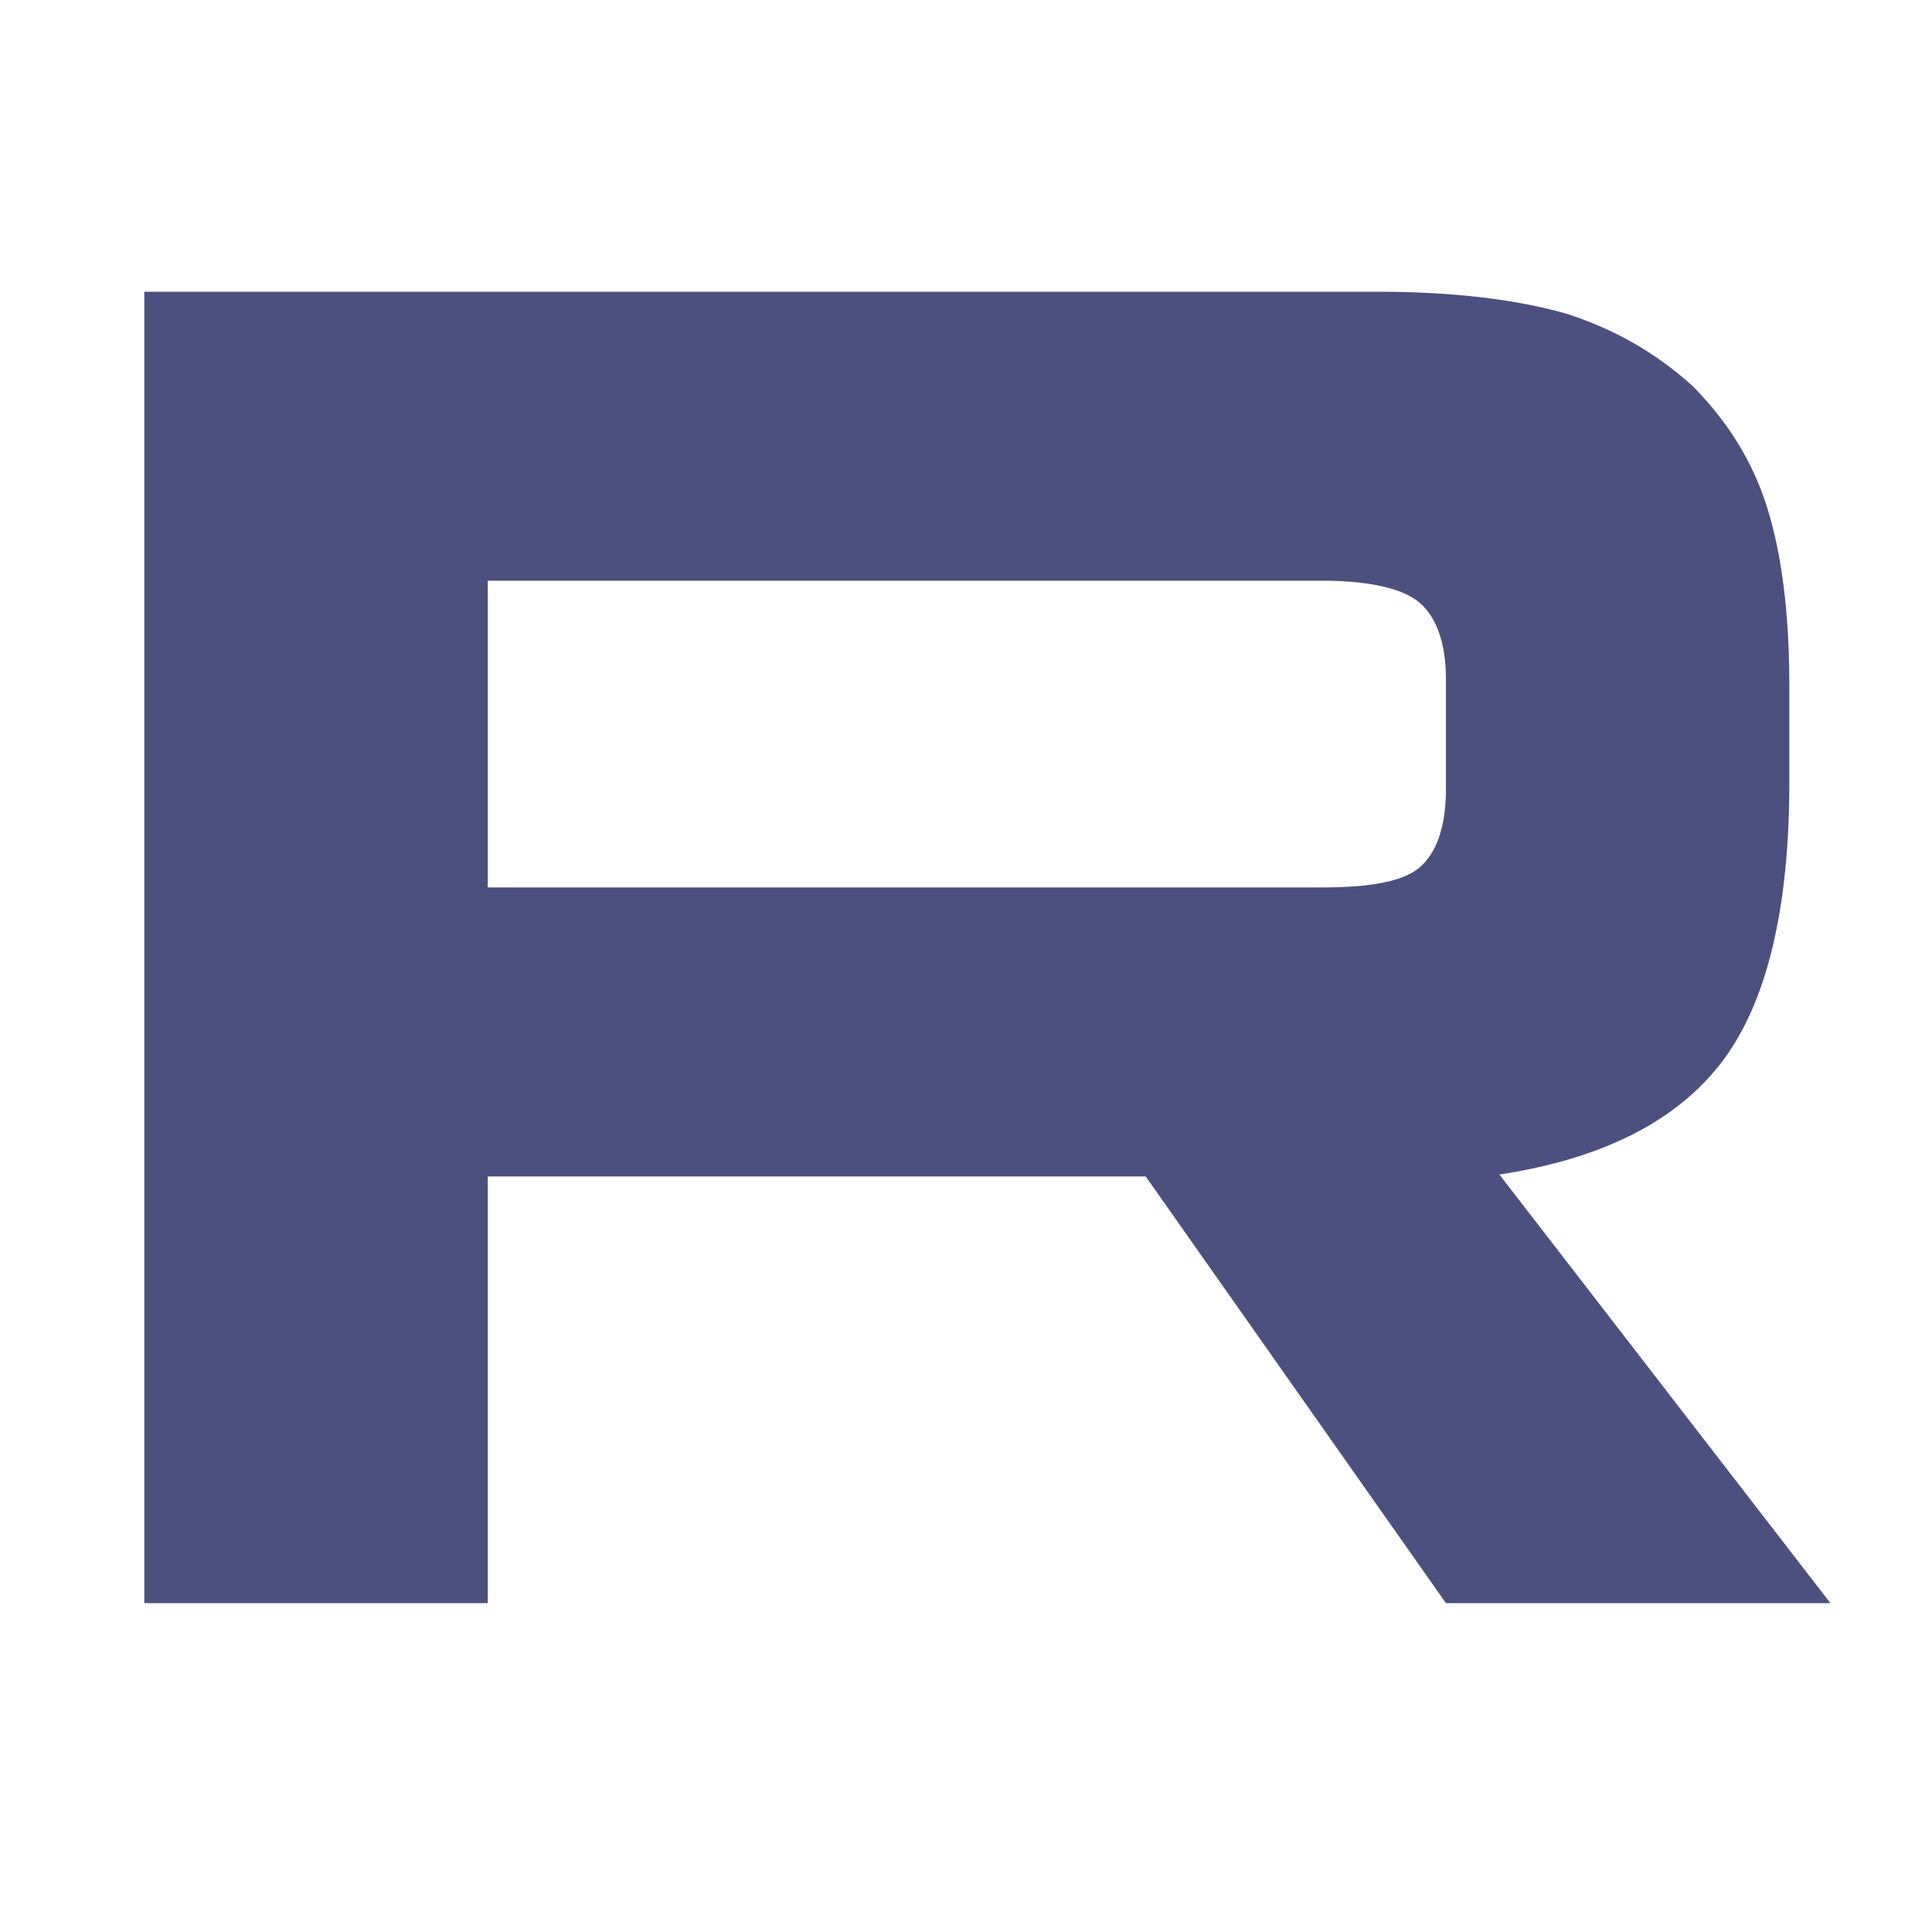 <svg width="33" height="33" viewBox="0 0 33 33" fill="none" xmlns="http://www.w3.org/2000/svg">
<path d="M23.538 4.983C24.838 4.983 25.892 5.117 26.735 5.352C27.578 5.62 28.28 6.024 28.913 6.595C29.509 7.199 29.93 7.871 30.176 8.643C30.422 9.415 30.563 10.423 30.563 11.7V13.378C30.563 15.527 30.177 17.14 29.404 18.148C28.631 19.155 27.367 19.793 25.611 20.062L31.265 27.383H24.698L19.57 20.095H8.331V27.383H2.465V4.983H23.538ZM8.331 15.158H22.59C23.398 15.158 23.96 15.058 24.241 14.822C24.522 14.588 24.698 14.15 24.698 13.479V11.599C24.698 10.961 24.522 10.524 24.241 10.289C23.96 10.054 23.398 9.919 22.59 9.919H8.331V15.158Z" fill="#4B507F"/>
</svg>
